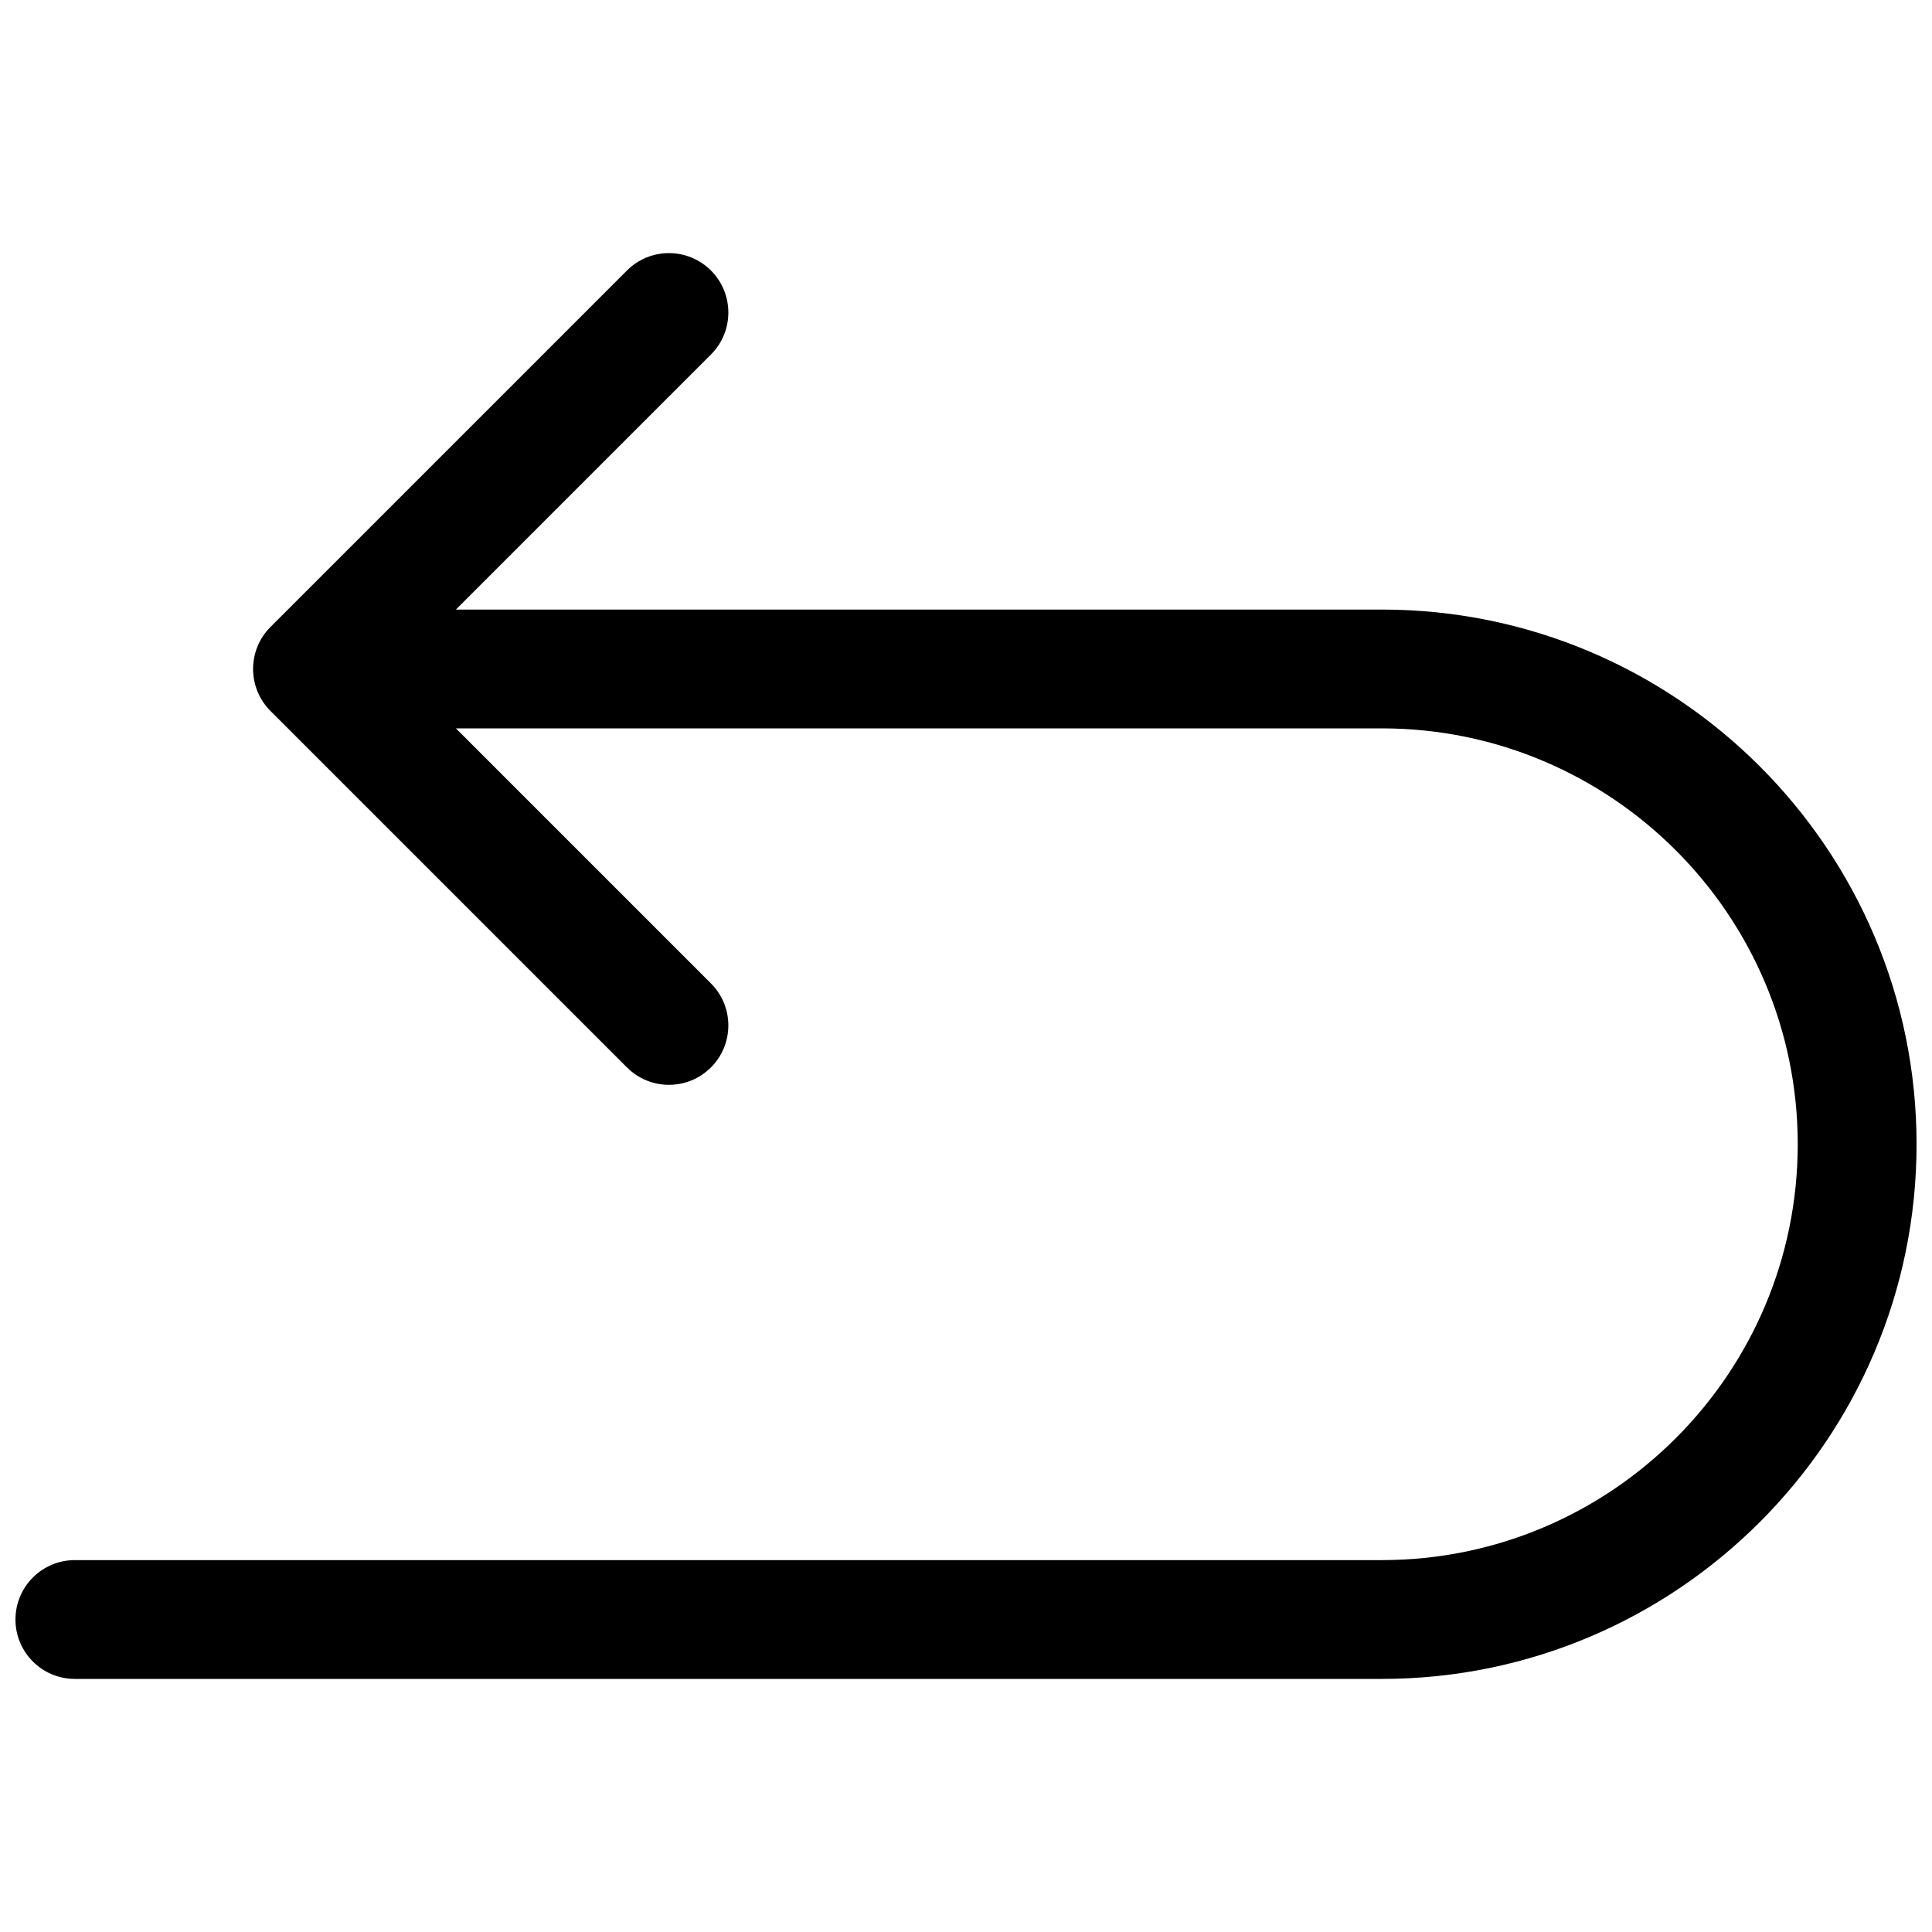 <?xml version="1.0" encoding="UTF-8"?>
<!-- The Best Svg Icon site in the world: iconSvg.co, Visit us! https://iconsvg.co -->
<svg width="800px" height="800px" version="1.1" viewBox="144 144 512 512" xmlns="http://www.w3.org/2000/svg">
 <defs>
  <clipPath id="a">
   <path d="m148.09 211h503.81v378h-503.81z"/>
  </clipPath>
 </defs>
 <g clip-path="url(#a)">
  <path d="m510.21 305.54h-245.39l67.59-67.59c6.148-6.148 6.148-16.113 0-22.262-6.148-6.148-16.113-6.148-22.262 0l-94.465 94.465c-6.148 6.148-6.148 16.113 0 22.262l94.465 94.465c3.078 3.078 7.098 4.613 11.129 4.613s8.055-1.535 11.133-4.613c6.148-6.148 6.148-16.113 0-22.262l-67.59-67.59h245.39c60.773 0 110.21 49.438 110.21 110.21 0 60.773-49.438 110.21-110.21 110.21h-346.37c-8.699 0-15.742 7.055-15.742 15.742 0 8.691 7.047 15.742 15.742 15.742h346.37c78.129 0 141.7-63.566 141.7-141.7 0.004-78.125-63.562-141.69-141.69-141.69z"/>
 </g>
</svg>